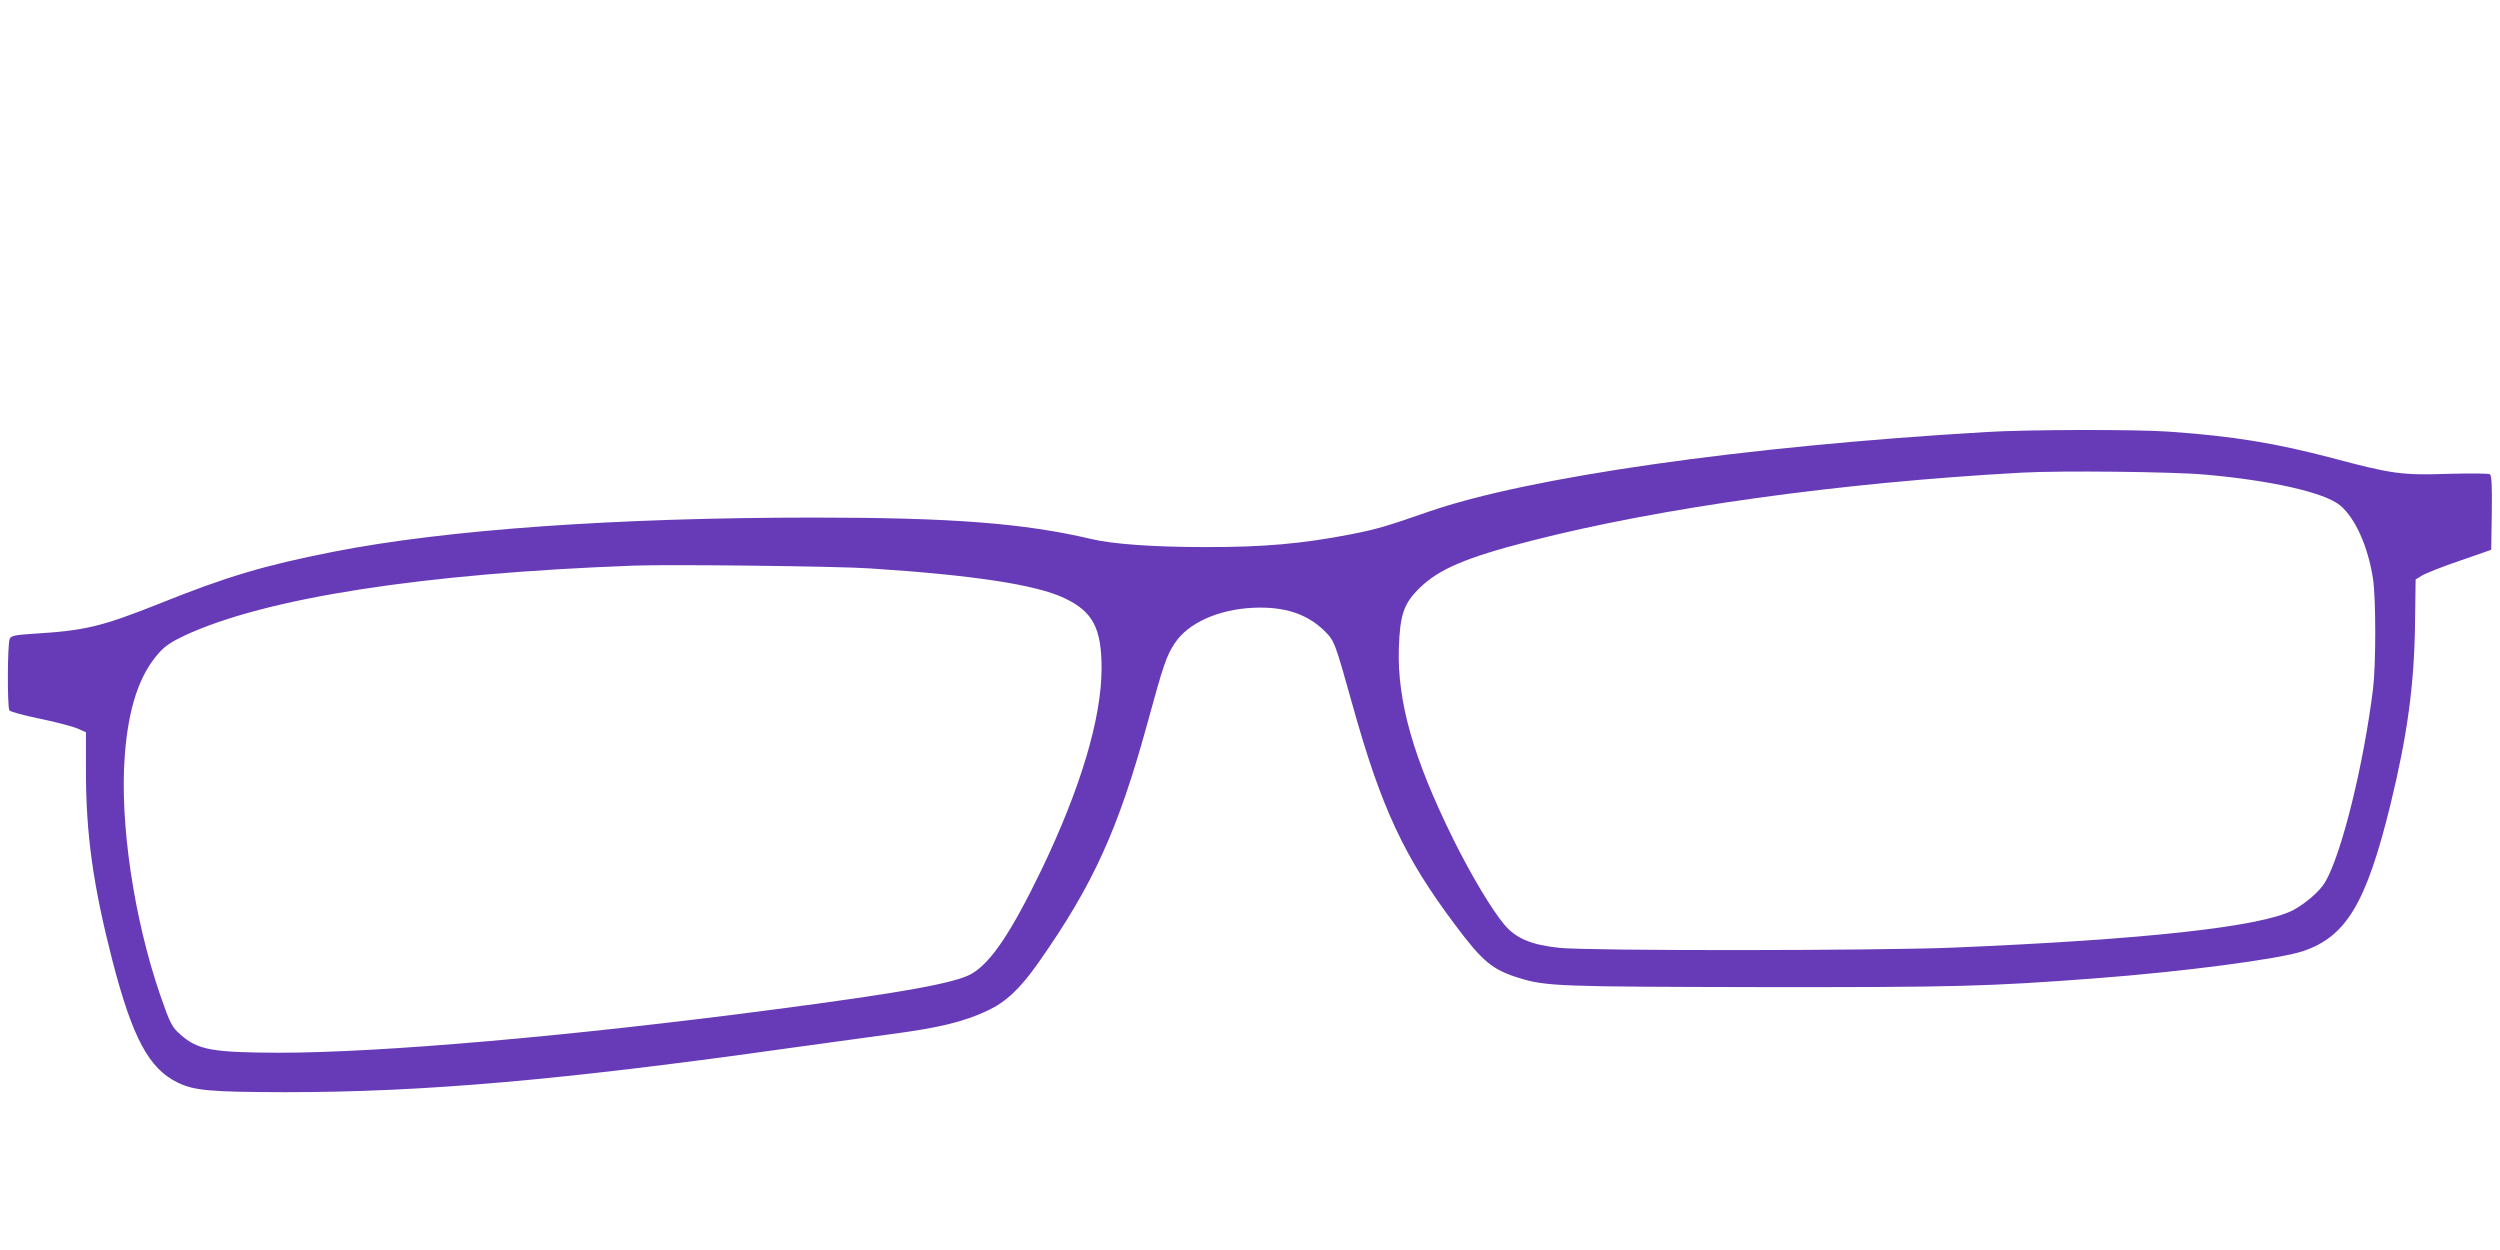 <?xml version="1.0" standalone="no"?>
<!DOCTYPE svg PUBLIC "-//W3C//DTD SVG 20010904//EN"
 "http://www.w3.org/TR/2001/REC-SVG-20010904/DTD/svg10.dtd">
<svg version="1.0" xmlns="http://www.w3.org/2000/svg"
 width="1280pt" height="640pt" viewBox="0 0 1280 640"
 preserveAspectRatio="xMidYMid meet">
<g transform="translate(0,640) scale(0.1,-0.1)"
fill="#673ab7" stroke="none">
<path d="M10170 4188 c-1247 -73 -2346 -231 -2856 -408 -212 -74 -267 -90
-394 -115 -251 -49 -453 -67 -753 -66 -259 0 -472 15 -583 42 -341 80 -712
109 -1414 109 -1018 0 -1889 -62 -2463 -175 -355 -70 -546 -127 -892 -266
-297 -118 -380 -138 -648 -154 -90 -6 -109 -10 -117 -25 -12 -22 -13 -349 -2
-367 4 -7 75 -26 157 -43 83 -17 169 -40 192 -50 l43 -19 0 -198 c0 -325 37
-587 135 -969 103 -398 187 -555 335 -627 86 -41 164 -48 550 -49 713 0 1418
62 2590 227 212 29 441 61 510 70 251 33 376 64 497 121 95 45 167 113 261
247 278 396 407 678 557 1225 82 300 97 344 140 409 68 103 221 172 398 181
161 8 279 -30 369 -119 51 -51 52 -54 143 -379 147 -526 263 -776 525 -1125
142 -190 191 -230 330 -273 136 -42 209 -44 1225 -46 1005 -1 1170 3 1725 45
449 34 937 98 1061 139 222 75 324 245 448 750 87 357 122 613 126 929 l3 224
32 20 c18 11 105 46 194 76 l161 56 3 189 c2 145 -1 191 -10 198 -7 4 -103 5
-213 2 -237 -8 -287 -1 -595 81 -289 76 -506 112 -835 135 -165 12 -727 11
-935 -2z m1120 -218 c341 -30 613 -92 692 -158 78 -66 143 -212 168 -377 15
-99 15 -441 0 -561 -48 -390 -161 -847 -245 -990 -27 -47 -103 -112 -166 -145
-168 -85 -760 -150 -1744 -191 -405 -16 -1848 -17 -2010 -1 -145 15 -223 48
-283 119 -65 78 -170 253 -262 439 -204 413 -286 703 -278 975 6 174 25 230
107 310 99 97 239 156 566 240 671 172 1586 299 2515 350 195 11 775 5 940
-10z m-6840 -480 c528 -34 853 -83 999 -152 146 -69 191 -153 191 -360 0 -255
-107 -613 -306 -1028 -155 -321 -259 -477 -358 -535 -82 -48 -351 -97 -1016
-184 -1034 -136 -2008 -221 -2530 -221 -342 1 -417 14 -505 92 -45 39 -54 57
-105 204 -134 389 -208 884 -181 1226 18 243 74 411 172 522 33 38 66 60 134
92 415 193 1219 318 2300 358 177 7 1043 -3 1205 -14z"/>
</g>
</svg>
